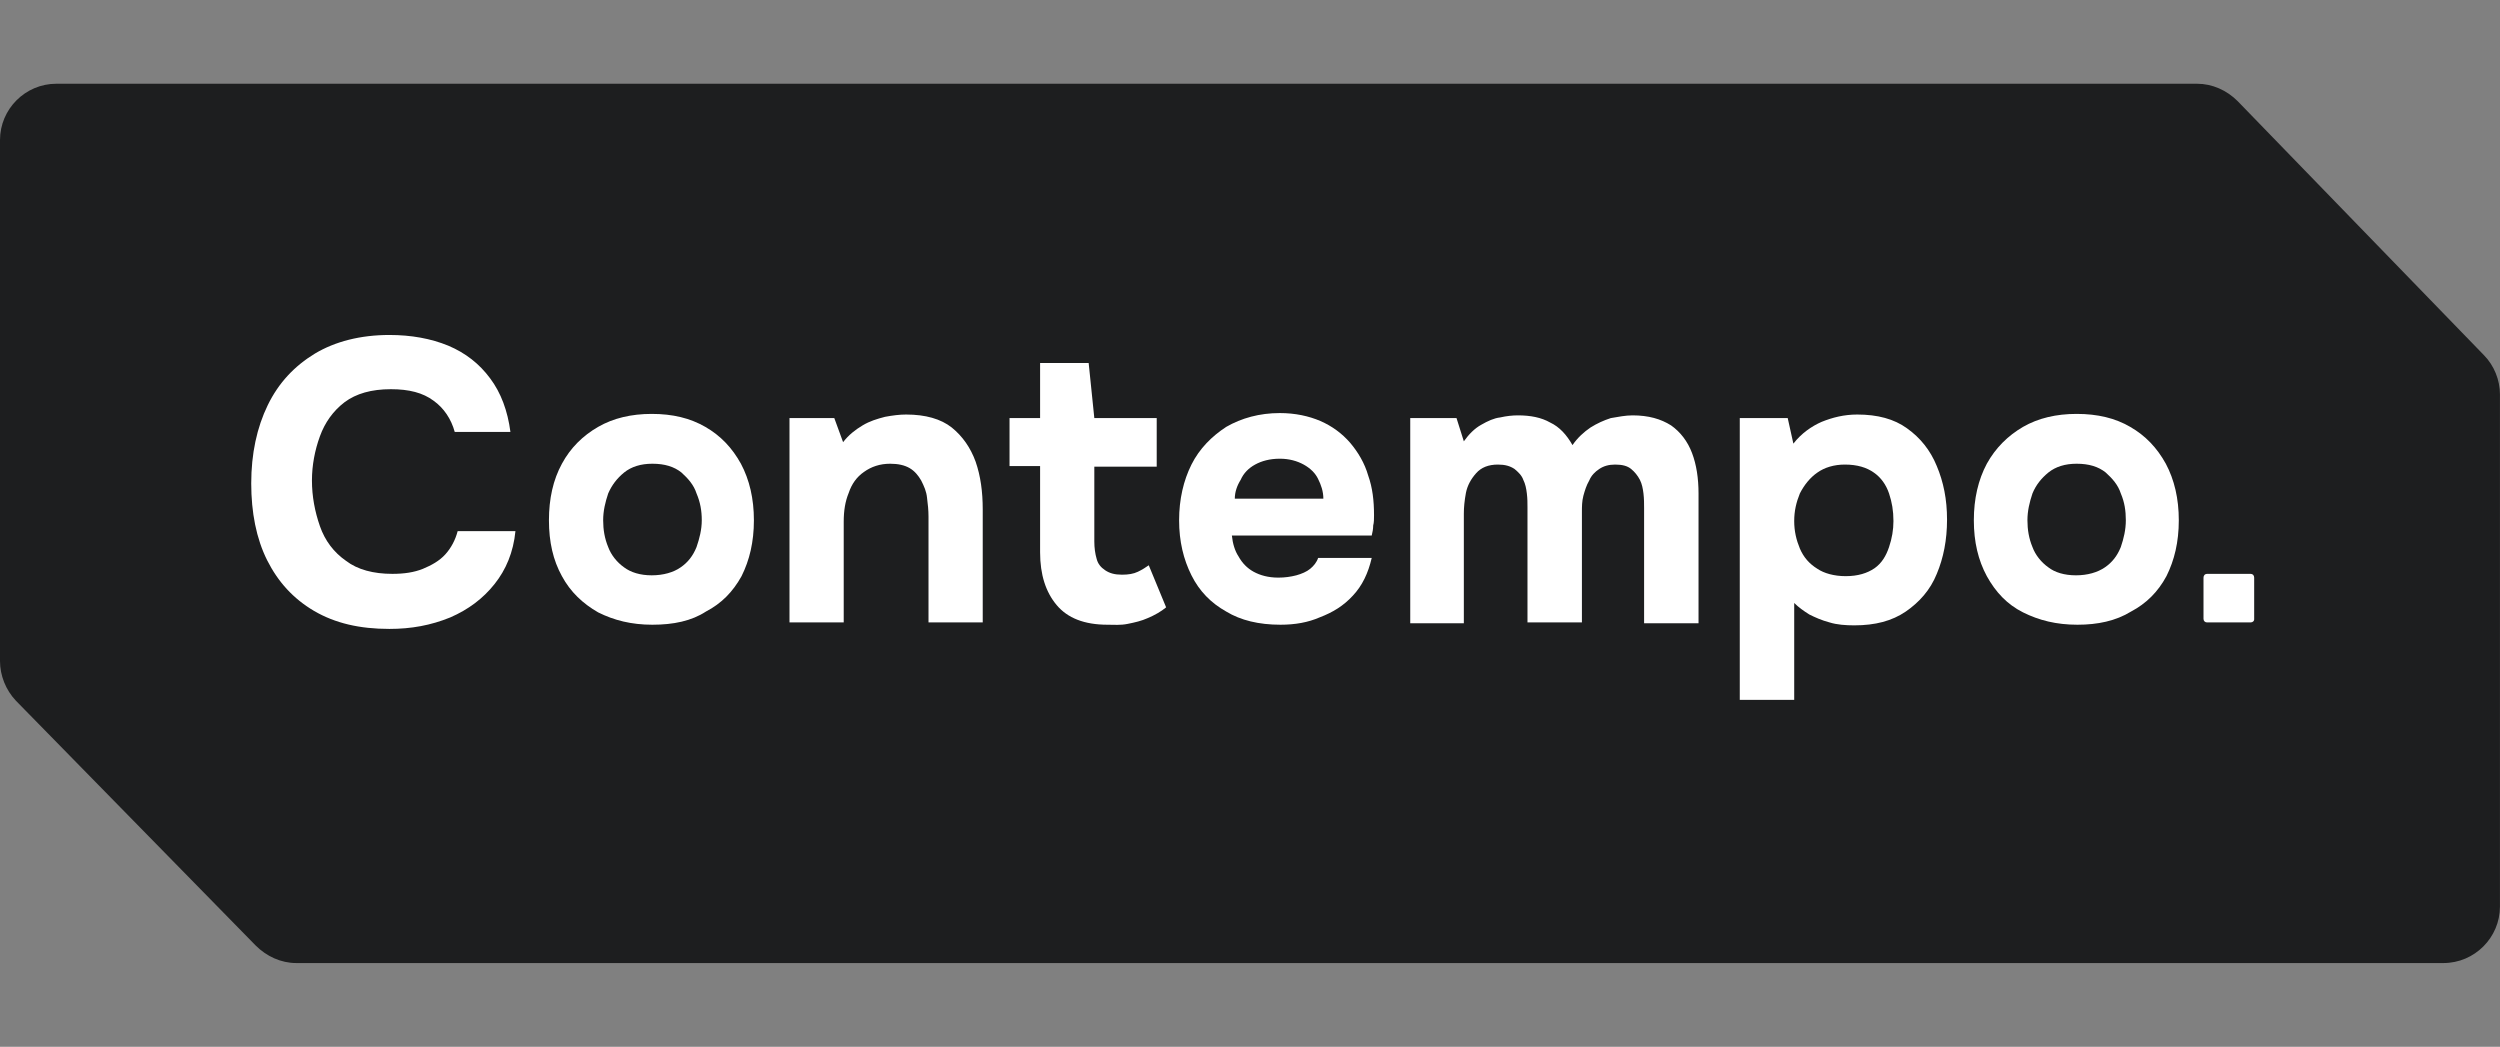 <svg width="119.412" height="50" viewBox="0 0 119.412 50" fill="none" xmlns="http://www.w3.org/2000/svg" xmlns:xlink="http://www.w3.org/1999/xlink">
    <rect x="0" y="0" width="119.412" height="50" fill="#808080" stroke="none"/>
    <desc>
        Created with Pixso.
    </desc>
    <defs/>
    <path id="Vector" d="M14.15 46L116.71 46C118.2 46 119.41 44.78 119.41 43.3L119.41 18.84C119.41 18.15 119.13 17.46 118.65 16.97L106.88 4.83C106.36 4.31 105.67 4 104.94 4L2.69 4C1.21 4 0 5.21 0 6.69L0 31.57C0 32.26 0.27 32.95 0.76 33.47L12.21 45.16C12.73 45.68 13.42 46 14.15 46Z" fill="#1D1E1F" fill-opacity="1" fill-rule="nonzero"/>
    <path id="Vector" d="M18.6 30.04C17.18 30.04 16.01 29.77 15 29.18C14 28.59 13.28 27.79 12.76 26.76C12.24 25.72 12 24.47 12 23.09C12 21.67 12.27 20.42 12.79 19.35C13.31 18.28 14.07 17.48 15.04 16.89C16.01 16.31 17.22 16 18.6 16C19.64 16 20.58 16.17 21.41 16.51C22.24 16.86 22.9 17.38 23.41 18.07C23.93 18.76 24.25 19.63 24.38 20.63L21.72 20.63C21.55 20.01 21.2 19.49 20.71 19.14C20.2 18.76 19.54 18.59 18.67 18.59C17.74 18.59 17.01 18.8 16.46 19.21C15.91 19.63 15.52 20.18 15.28 20.84C15.04 21.5 14.9 22.22 14.9 22.95C14.9 23.71 15.04 24.44 15.28 25.13C15.52 25.82 15.94 26.38 16.53 26.79C17.08 27.21 17.84 27.41 18.74 27.41C19.3 27.41 19.78 27.34 20.2 27.17C20.61 27 20.99 26.79 21.27 26.48C21.55 26.17 21.75 25.79 21.86 25.37L24.62 25.37C24.52 26.38 24.17 27.21 23.62 27.9C23.07 28.59 22.38 29.11 21.51 29.49C20.58 29.87 19.64 30.04 18.6 30.04Z" fill="#FFFFFF" fill-opacity="1" fill-rule="nonzero"/>
    <path id="Vector" d="M31.16 29.84C30.16 29.84 29.33 29.63 28.57 29.25C27.84 28.83 27.25 28.28 26.84 27.52C26.42 26.76 26.22 25.89 26.22 24.85C26.22 23.82 26.42 22.92 26.84 22.15C27.25 21.39 27.84 20.81 28.57 20.39C29.3 19.97 30.16 19.77 31.13 19.77C32.13 19.77 32.96 19.97 33.69 20.39C34.42 20.81 34.97 21.39 35.39 22.15C35.8 22.92 36.01 23.82 36.01 24.85C36.01 25.89 35.8 26.76 35.42 27.52C35 28.28 34.45 28.83 33.72 29.21C33.03 29.66 32.17 29.84 31.16 29.84ZM31.13 27.48C31.68 27.48 32.17 27.34 32.51 27.1C32.86 26.86 33.1 26.55 33.27 26.13C33.41 25.72 33.52 25.3 33.52 24.85C33.52 24.4 33.45 23.99 33.27 23.57C33.14 23.16 32.86 22.85 32.55 22.57C32.2 22.29 31.75 22.15 31.16 22.15C30.61 22.15 30.16 22.29 29.81 22.57C29.47 22.85 29.23 23.16 29.05 23.57C28.91 23.99 28.81 24.4 28.81 24.85C28.81 25.3 28.88 25.72 29.05 26.13C29.19 26.51 29.47 26.86 29.81 27.1C30.13 27.34 30.58 27.48 31.13 27.48Z" fill="#FFFFFF" fill-opacity="1" fill-rule="nonzero"/>
    <path id="Vector" d="M37.71 29.7L37.71 19.97L39.85 19.97L40.27 21.12C40.54 20.77 40.85 20.53 41.2 20.32C41.55 20.11 41.89 20.01 42.27 19.91C42.65 19.84 42.97 19.8 43.28 19.8C44.21 19.8 44.94 20.01 45.46 20.42C45.98 20.84 46.36 21.39 46.6 22.05C46.84 22.74 46.94 23.5 46.94 24.33L46.94 29.73L44.35 29.73L44.35 24.68C44.35 24.37 44.32 24.09 44.28 23.78C44.25 23.47 44.14 23.23 44 22.95C43.86 22.71 43.69 22.5 43.45 22.36C43.21 22.22 42.9 22.15 42.52 22.15C42.03 22.15 41.62 22.29 41.27 22.54C40.92 22.78 40.68 23.12 40.54 23.54C40.37 23.95 40.3 24.4 40.3 24.92L40.3 29.73L37.71 29.73L37.71 29.7Z" fill="#FFFFFF" fill-opacity="1" fill-rule="nonzero"/>
    <path id="Vector" d="M52.9 29.84C51.79 29.84 50.99 29.52 50.47 28.9C49.95 28.28 49.68 27.45 49.68 26.38L49.68 22.26L48.22 22.26L48.22 19.97L49.68 19.97L49.68 17.34L52 17.34L52.27 19.97L55.25 19.97L55.25 22.29L52.27 22.29L52.27 25.86C52.27 26.17 52.31 26.45 52.38 26.69C52.44 26.93 52.58 27.1 52.79 27.24C53 27.38 53.24 27.45 53.59 27.45C53.9 27.45 54.14 27.41 54.35 27.31C54.56 27.21 54.73 27.1 54.87 27L55.7 29.01C55.46 29.21 55.14 29.39 54.83 29.52C54.52 29.66 54.21 29.73 53.86 29.8C53.52 29.87 53.21 29.84 52.9 29.84Z" fill="#FFFFFF" fill-opacity="1" fill-rule="nonzero"/>
    <path id="Vector" d="M61.16 29.84C60.13 29.84 59.26 29.63 58.57 29.21C57.84 28.8 57.29 28.24 56.91 27.48C56.53 26.72 56.32 25.86 56.32 24.85C56.32 23.85 56.53 22.95 56.91 22.19C57.29 21.43 57.88 20.84 58.57 20.39C59.3 19.97 60.16 19.73 61.13 19.73C61.86 19.73 62.51 19.87 63.07 20.11C63.62 20.35 64.1 20.7 64.49 21.15C64.87 21.6 65.18 22.12 65.35 22.71C65.56 23.3 65.63 23.92 65.63 24.61C65.63 24.78 65.63 24.96 65.59 25.1C65.59 25.27 65.56 25.41 65.52 25.58L58.84 25.58C58.88 25.96 58.98 26.31 59.16 26.58C59.33 26.89 59.57 27.14 59.88 27.31C60.19 27.48 60.58 27.59 61.06 27.59C61.37 27.59 61.65 27.55 61.92 27.48C62.17 27.41 62.41 27.31 62.58 27.17C62.75 27.03 62.89 26.86 62.96 26.65L65.52 26.65C65.35 27.38 65.07 27.97 64.62 28.45C64.17 28.94 63.66 29.25 63.03 29.49C62.48 29.73 61.86 29.84 61.16 29.84ZM58.98 23.82L63.21 23.82C63.21 23.47 63.1 23.16 62.96 22.88C62.83 22.6 62.58 22.36 62.27 22.19C61.96 22.02 61.58 21.91 61.13 21.91C60.65 21.91 60.26 22.02 59.95 22.19C59.64 22.36 59.4 22.6 59.26 22.92C59.09 23.19 58.98 23.5 58.98 23.82Z" fill="#FFFFFF" fill-opacity="1" fill-rule="nonzero"/>
    <path id="Vector" d="M67.36 29.7L67.36 19.97L69.57 19.97L69.92 21.08C70.16 20.74 70.44 20.46 70.75 20.29C71.06 20.11 71.37 19.97 71.65 19.94C71.96 19.87 72.24 19.84 72.51 19.84C73.1 19.84 73.62 19.94 74.04 20.18C74.49 20.39 74.83 20.77 75.11 21.26C75.35 20.91 75.66 20.63 75.97 20.42C76.29 20.22 76.6 20.08 76.94 19.97C77.29 19.91 77.64 19.84 77.98 19.84C78.74 19.84 79.33 20.01 79.82 20.32C80.26 20.63 80.61 21.08 80.82 21.64C81.03 22.19 81.13 22.85 81.13 23.57L81.13 29.77L78.53 29.77L78.53 24.27C78.53 24.06 78.53 23.82 78.5 23.57C78.47 23.33 78.43 23.12 78.33 22.92C78.22 22.71 78.08 22.54 77.91 22.4C77.74 22.26 77.5 22.19 77.15 22.19C76.84 22.19 76.6 22.26 76.39 22.4C76.18 22.54 76.01 22.71 75.91 22.95C75.77 23.19 75.7 23.43 75.63 23.68C75.56 23.95 75.56 24.2 75.56 24.47L75.56 29.73L72.96 29.73L72.96 24.23C72.96 24.02 72.96 23.82 72.93 23.57C72.9 23.33 72.86 23.12 72.76 22.92C72.69 22.71 72.51 22.54 72.34 22.4C72.13 22.26 71.89 22.19 71.55 22.19C71.09 22.19 70.75 22.33 70.51 22.6C70.26 22.88 70.09 23.19 70.02 23.54C69.95 23.92 69.92 24.23 69.92 24.54L69.92 29.77L67.36 29.77L67.36 29.7Z" fill="#FFFFFF" fill-opacity="1" fill-rule="nonzero"/>
    <path id="Vector" d="M83.1 33.37L83.1 19.97L85.39 19.97L85.66 21.19C86.04 20.7 86.53 20.36 87.01 20.15C87.53 19.94 88.08 19.8 88.71 19.8C89.68 19.8 90.47 20.01 91.09 20.46C91.72 20.91 92.2 21.5 92.51 22.26C92.83 23.02 93 23.85 93 24.82C93 25.79 92.83 26.65 92.51 27.41C92.2 28.18 91.68 28.76 91.03 29.21C90.37 29.66 89.57 29.87 88.57 29.87C88.16 29.87 87.74 29.84 87.39 29.73C87.01 29.63 86.7 29.49 86.42 29.35C86.15 29.18 85.91 29.01 85.7 28.8L85.7 33.43L83.1 33.43L83.1 33.37ZM88.16 27.52C88.74 27.52 89.19 27.38 89.54 27.14C89.88 26.9 90.09 26.55 90.23 26.13C90.37 25.72 90.44 25.3 90.44 24.89C90.44 24.4 90.37 23.99 90.23 23.57C90.09 23.16 89.85 22.81 89.5 22.57C89.16 22.33 88.71 22.19 88.12 22.19C87.6 22.19 87.15 22.33 86.81 22.57C86.46 22.81 86.18 23.16 85.97 23.57C85.8 23.99 85.7 24.4 85.7 24.89C85.7 25.37 85.8 25.79 85.97 26.2C86.15 26.62 86.42 26.93 86.81 27.17C87.12 27.38 87.6 27.52 88.16 27.52Z" fill="#FFFFFF" fill-opacity="1" fill-rule="nonzero"/>
    <path id="Vector" d="M99.23 29.84C98.22 29.84 97.39 29.63 96.63 29.25C95.87 28.87 95.32 28.28 94.9 27.52C94.49 26.76 94.28 25.89 94.28 24.85C94.28 23.82 94.49 22.92 94.9 22.15C95.32 21.39 95.91 20.81 96.63 20.39C97.36 19.97 98.22 19.77 99.19 19.77C100.19 19.77 101.03 19.97 101.75 20.39C102.48 20.81 103.03 21.39 103.45 22.15C103.86 22.92 104.07 23.82 104.07 24.85C104.07 25.89 103.86 26.76 103.48 27.52C103.07 28.28 102.51 28.83 101.79 29.21C101.06 29.66 100.19 29.84 99.23 29.84ZM99.16 27.48C99.71 27.48 100.19 27.34 100.54 27.1C100.89 26.86 101.13 26.55 101.3 26.13C101.44 25.72 101.54 25.3 101.54 24.85C101.54 24.4 101.48 23.99 101.3 23.57C101.17 23.16 100.89 22.85 100.58 22.57C100.23 22.29 99.78 22.15 99.19 22.15C98.64 22.15 98.19 22.29 97.84 22.57C97.5 22.85 97.25 23.16 97.08 23.57C96.94 23.99 96.84 24.4 96.84 24.85C96.84 25.3 96.91 25.72 97.08 26.13C97.22 26.51 97.5 26.86 97.84 27.1C98.15 27.34 98.6 27.48 99.16 27.48Z" fill="#FFFFFF" fill-opacity="1" fill-rule="nonzero"/>
    <path id="Vector" d="M107.5 29.73L105.42 29.73C105.32 29.73 105.25 29.66 105.25 29.56L105.25 27.59C105.25 27.48 105.32 27.41 105.42 27.41L107.5 27.41C107.6 27.41 107.67 27.48 107.67 27.59L107.67 29.59C107.67 29.66 107.6 29.73 107.5 29.73Z" fill="#FFFFFF" fill-opacity="1" fill-rule="nonzero"/>
</svg>
